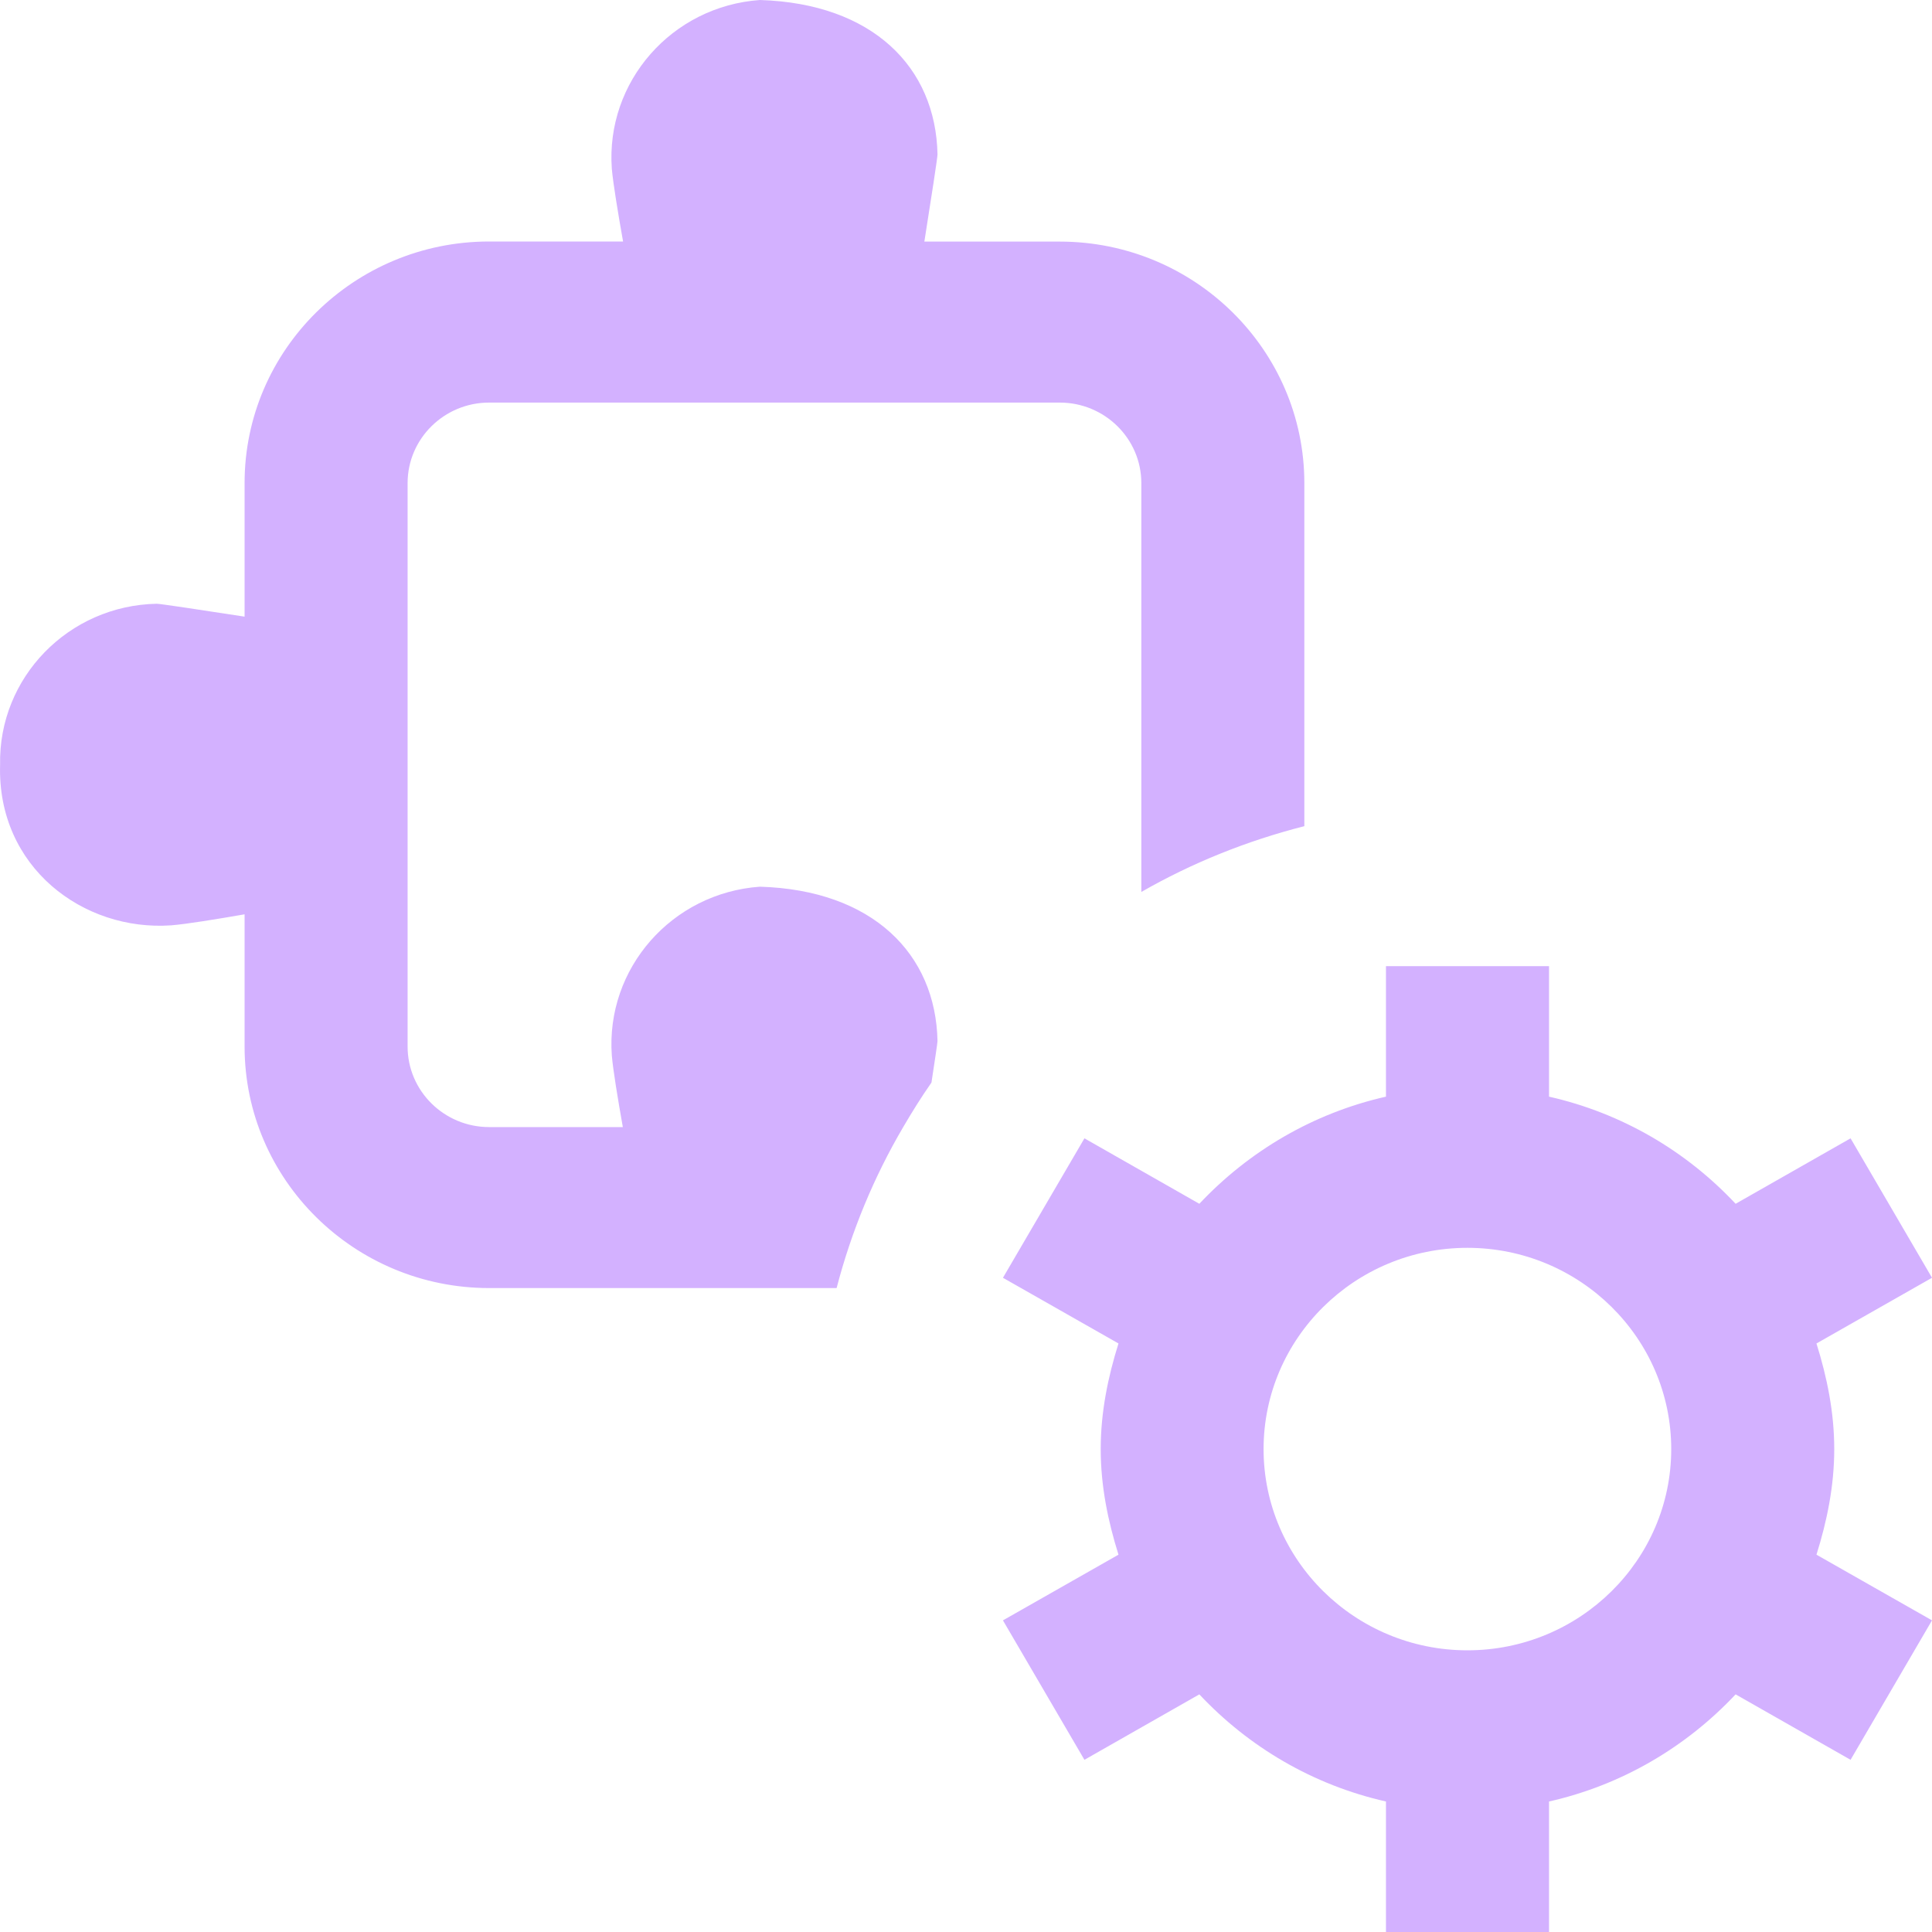 <svg width="40" height="40" viewBox="0 0 40 40" fill="none" xmlns="http://www.w3.org/2000/svg">
<path d="M37.608 32.188L40 33.548L38.314 36.435L35.934 35.08C34.913 36.167 33.583 36.957 32.071 37.298V40H28.695V37.298C27.183 36.957 25.851 36.168 24.831 35.08L22.452 36.435L20.765 33.548L23.157 32.188C22.939 31.492 22.789 30.767 22.789 30.002C22.789 29.237 22.939 28.51 23.157 27.815L20.765 26.455L22.452 23.568L24.831 24.923C25.853 23.837 27.183 23.047 28.695 22.705V20.003H32.071V22.705C33.583 23.047 34.915 23.835 35.934 24.923L38.314 23.568L40 26.455L37.608 27.815C37.826 28.512 37.976 29.237 37.976 30.002C37.976 30.767 37.826 31.493 37.608 32.188ZM34.601 30.002C34.601 27.703 32.707 25.835 30.381 25.835C28.055 25.835 26.161 27.703 26.161 30.002C26.161 32.3 28.055 34.168 30.381 34.168C32.707 34.168 34.601 32.3 34.601 30.002ZM15.734 18.358C13.911 18.487 12.537 20.05 12.667 21.852C12.693 22.155 12.79 22.743 12.895 23.335H10.127C9.197 23.335 8.439 22.588 8.439 21.668V10.002C8.439 9.082 9.197 8.335 10.127 8.335H21.942C22.872 8.335 23.63 9.082 23.63 10.002V18.467C24.674 17.868 25.807 17.41 27.005 17.105V10.002C27.005 7.245 24.733 5.002 21.942 5.002H19.138C19.275 4.137 19.412 3.25 19.41 3.197C19.375 1.392 18.067 0.072 15.734 0C13.911 0.128 12.537 1.692 12.667 3.493C12.694 3.8 12.794 4.402 12.9 5H10.127C7.335 5 5.064 7.243 5.064 10V12.767C4.191 12.632 3.3 12.498 3.246 12.5C1.418 12.535 -0.034 14.028 0.002 15.833C-0.062 17.953 1.723 19.287 3.546 19.158C3.855 19.133 4.459 19.035 5.064 18.93V21.668C5.064 24.425 7.335 26.668 10.127 26.668H17.321C17.629 25.485 18.094 24.367 18.7 23.335C18.884 23.02 19.076 22.712 19.285 22.413C19.356 21.948 19.41 21.587 19.41 21.555C19.375 19.75 18.067 18.428 15.734 18.358Z" fill="#D3B1FF"/>
</svg>
